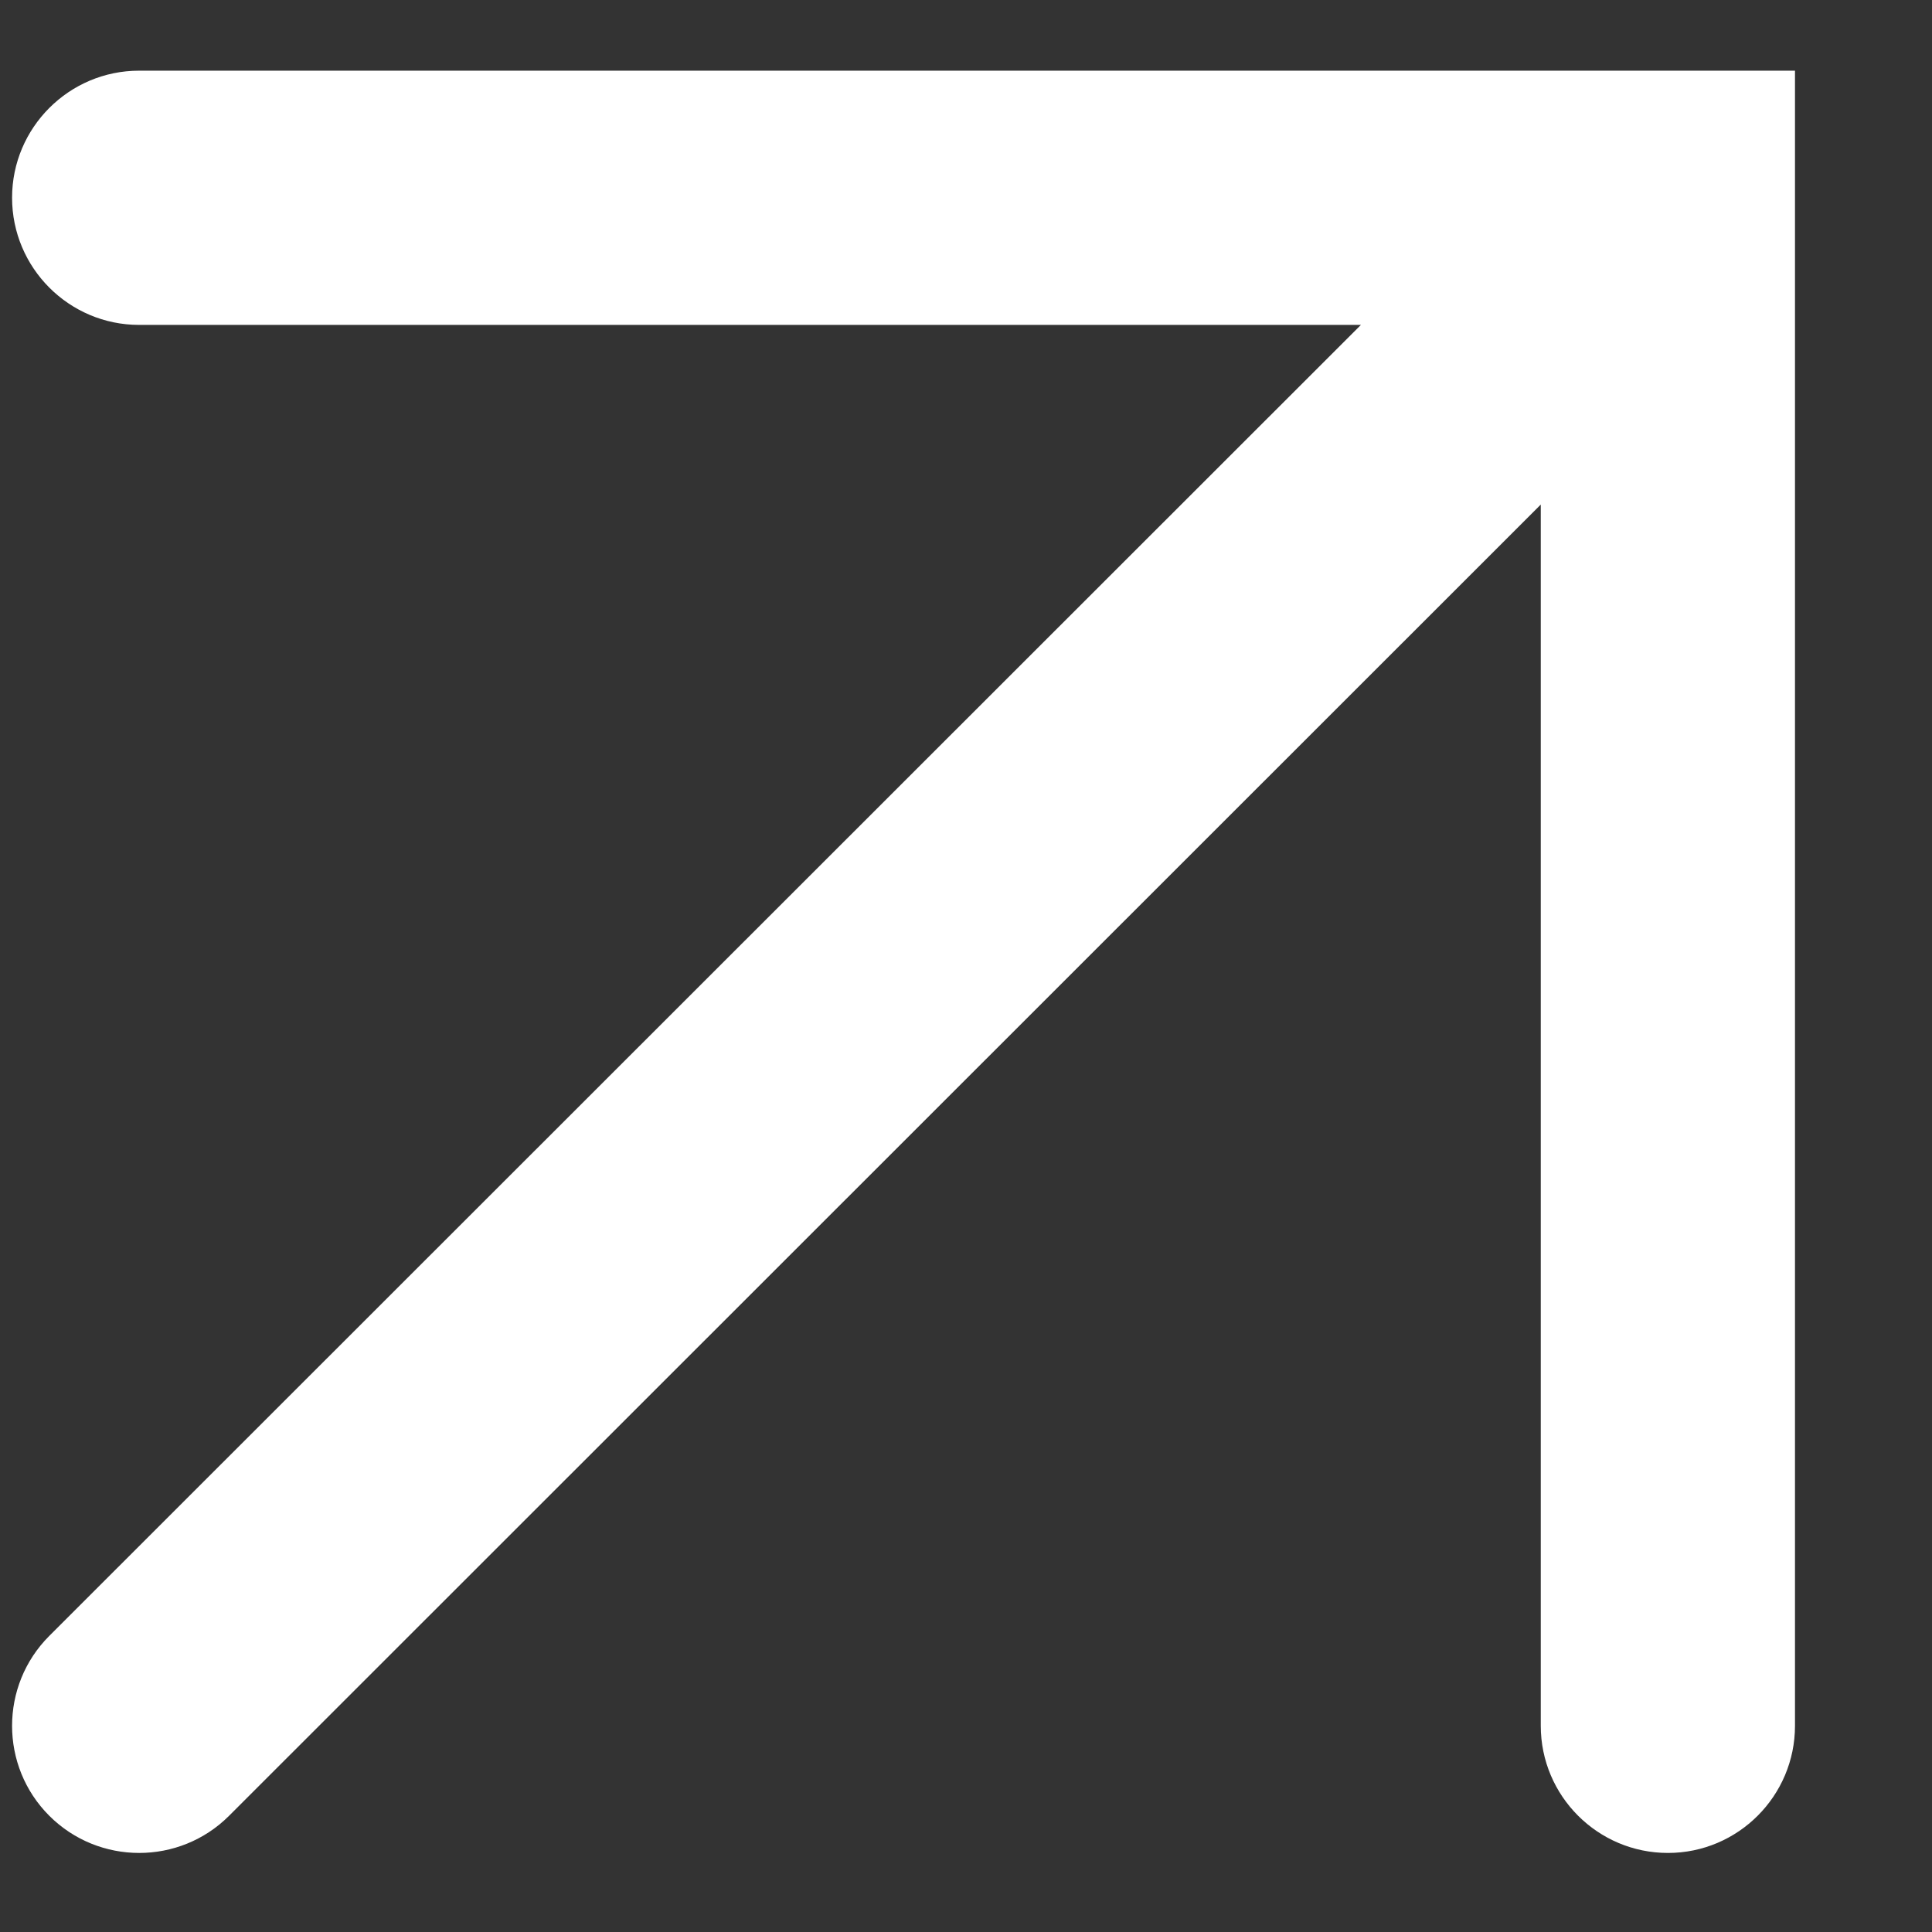 <svg width="12" height="12" viewBox="0 0 12 12" fill="none" xmlns="http://www.w3.org/2000/svg">
<rect x="0" y="0" width="12" height="12" fill="#333333" stroke="none"/>
<path fill-rule="evenodd" clip-rule="evenodd" d="M8.453 2.018L0.306 10.161C-0.002 10.469 -0.002 10.97 0.306 11.278C0.614 11.586 1.115 11.586 1.423 11.278L9.57 3.134L9.57 10.719C9.57 11.155 9.924 11.509 10.36 11.509C10.795 11.509 11.149 11.155 11.149 10.719L11.149 0.439L0.864 0.439C0.429 0.439 0.075 0.793 0.075 1.228C0.075 1.664 0.429 2.018 0.864 2.018L8.453 2.018Z" fill="white"/>
</svg>

